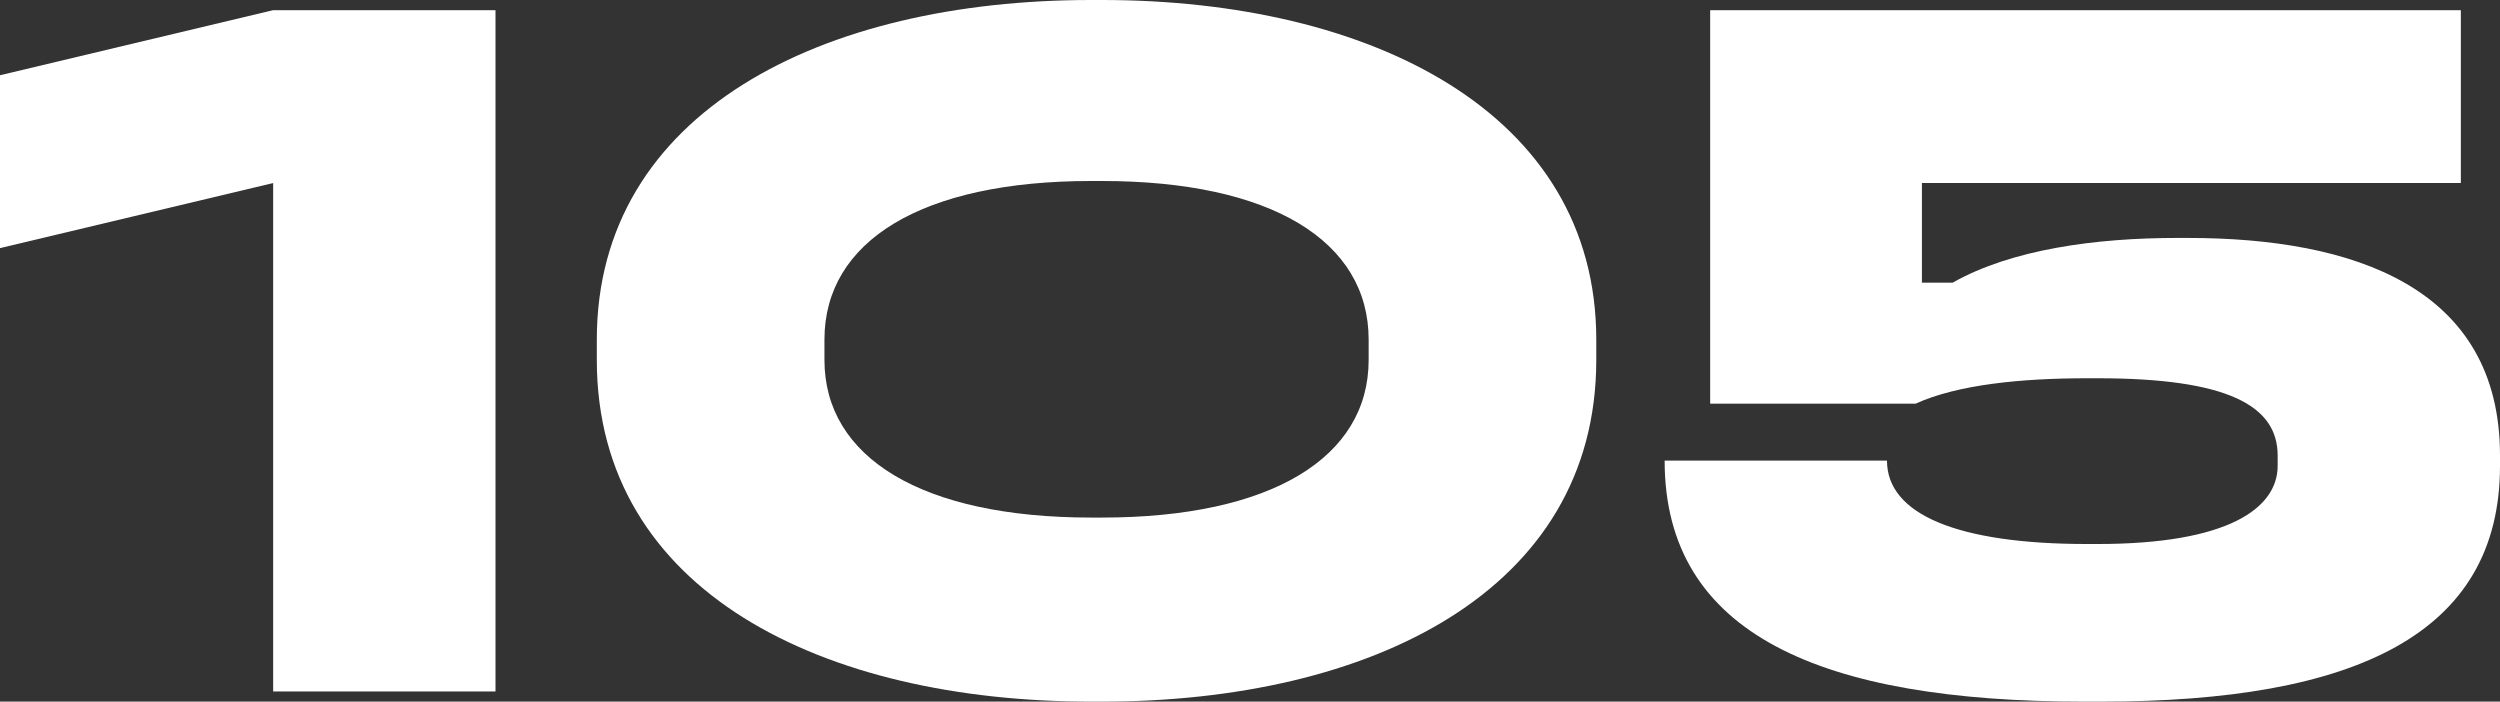 <?xml version="1.0" encoding="UTF-8"?> <svg xmlns="http://www.w3.org/2000/svg" width="1297" height="364" viewBox="0 0 1297 364" fill="none"><rect x="0" y="0" width="1297" height="364" fill="#333333" stroke="none"/><path d="M141.715 5.275H257.064V269.043V358.725H141.715V269.043V94.957L0 128.719V39.038L141.715 5.275Z" fill="white"></path><path d="M566.141 0H571.634C710.603 0 828.149 58.029 828.149 176.197V186.748C828.149 307.026 710.603 364 571.634 364H566.141C427.173 364 309.626 307.026 309.626 186.748V176.197C309.626 58.029 426.623 0 566.141 0ZM566.141 93.901C478.256 93.901 427.722 125.026 427.722 176.197V186.748C427.722 237.391 478.256 268.516 566.141 268.516H571.634C659.519 268.516 710.053 237.391 710.053 186.748V176.197C710.053 125.026 659.519 93.901 571.634 93.901H566.141Z" fill="white"></path><path d="M887.235 5.275H1276.68V94.957H997.091V146.655H1013.02C1043.78 129.246 1087.72 123.443 1129.47 123.443H1134.96C1220.65 123.443 1297 148.765 1297 236.336V241.612C1297 329.183 1221.75 364 1089.92 364H1081.13C944.91 364 863.616 329.183 863.616 238.974H978.965C978.965 266.933 1015.77 282.232 1082.78 282.232H1088.27C1155.83 282.232 1181.65 263.768 1181.65 241.612V236.336C1181.65 210.487 1155.83 196.243 1088.27 196.243H1082.78C1049.27 196.243 1015.77 199.409 993.796 209.432H887.235V5.275Z" fill="white"></path></svg> 